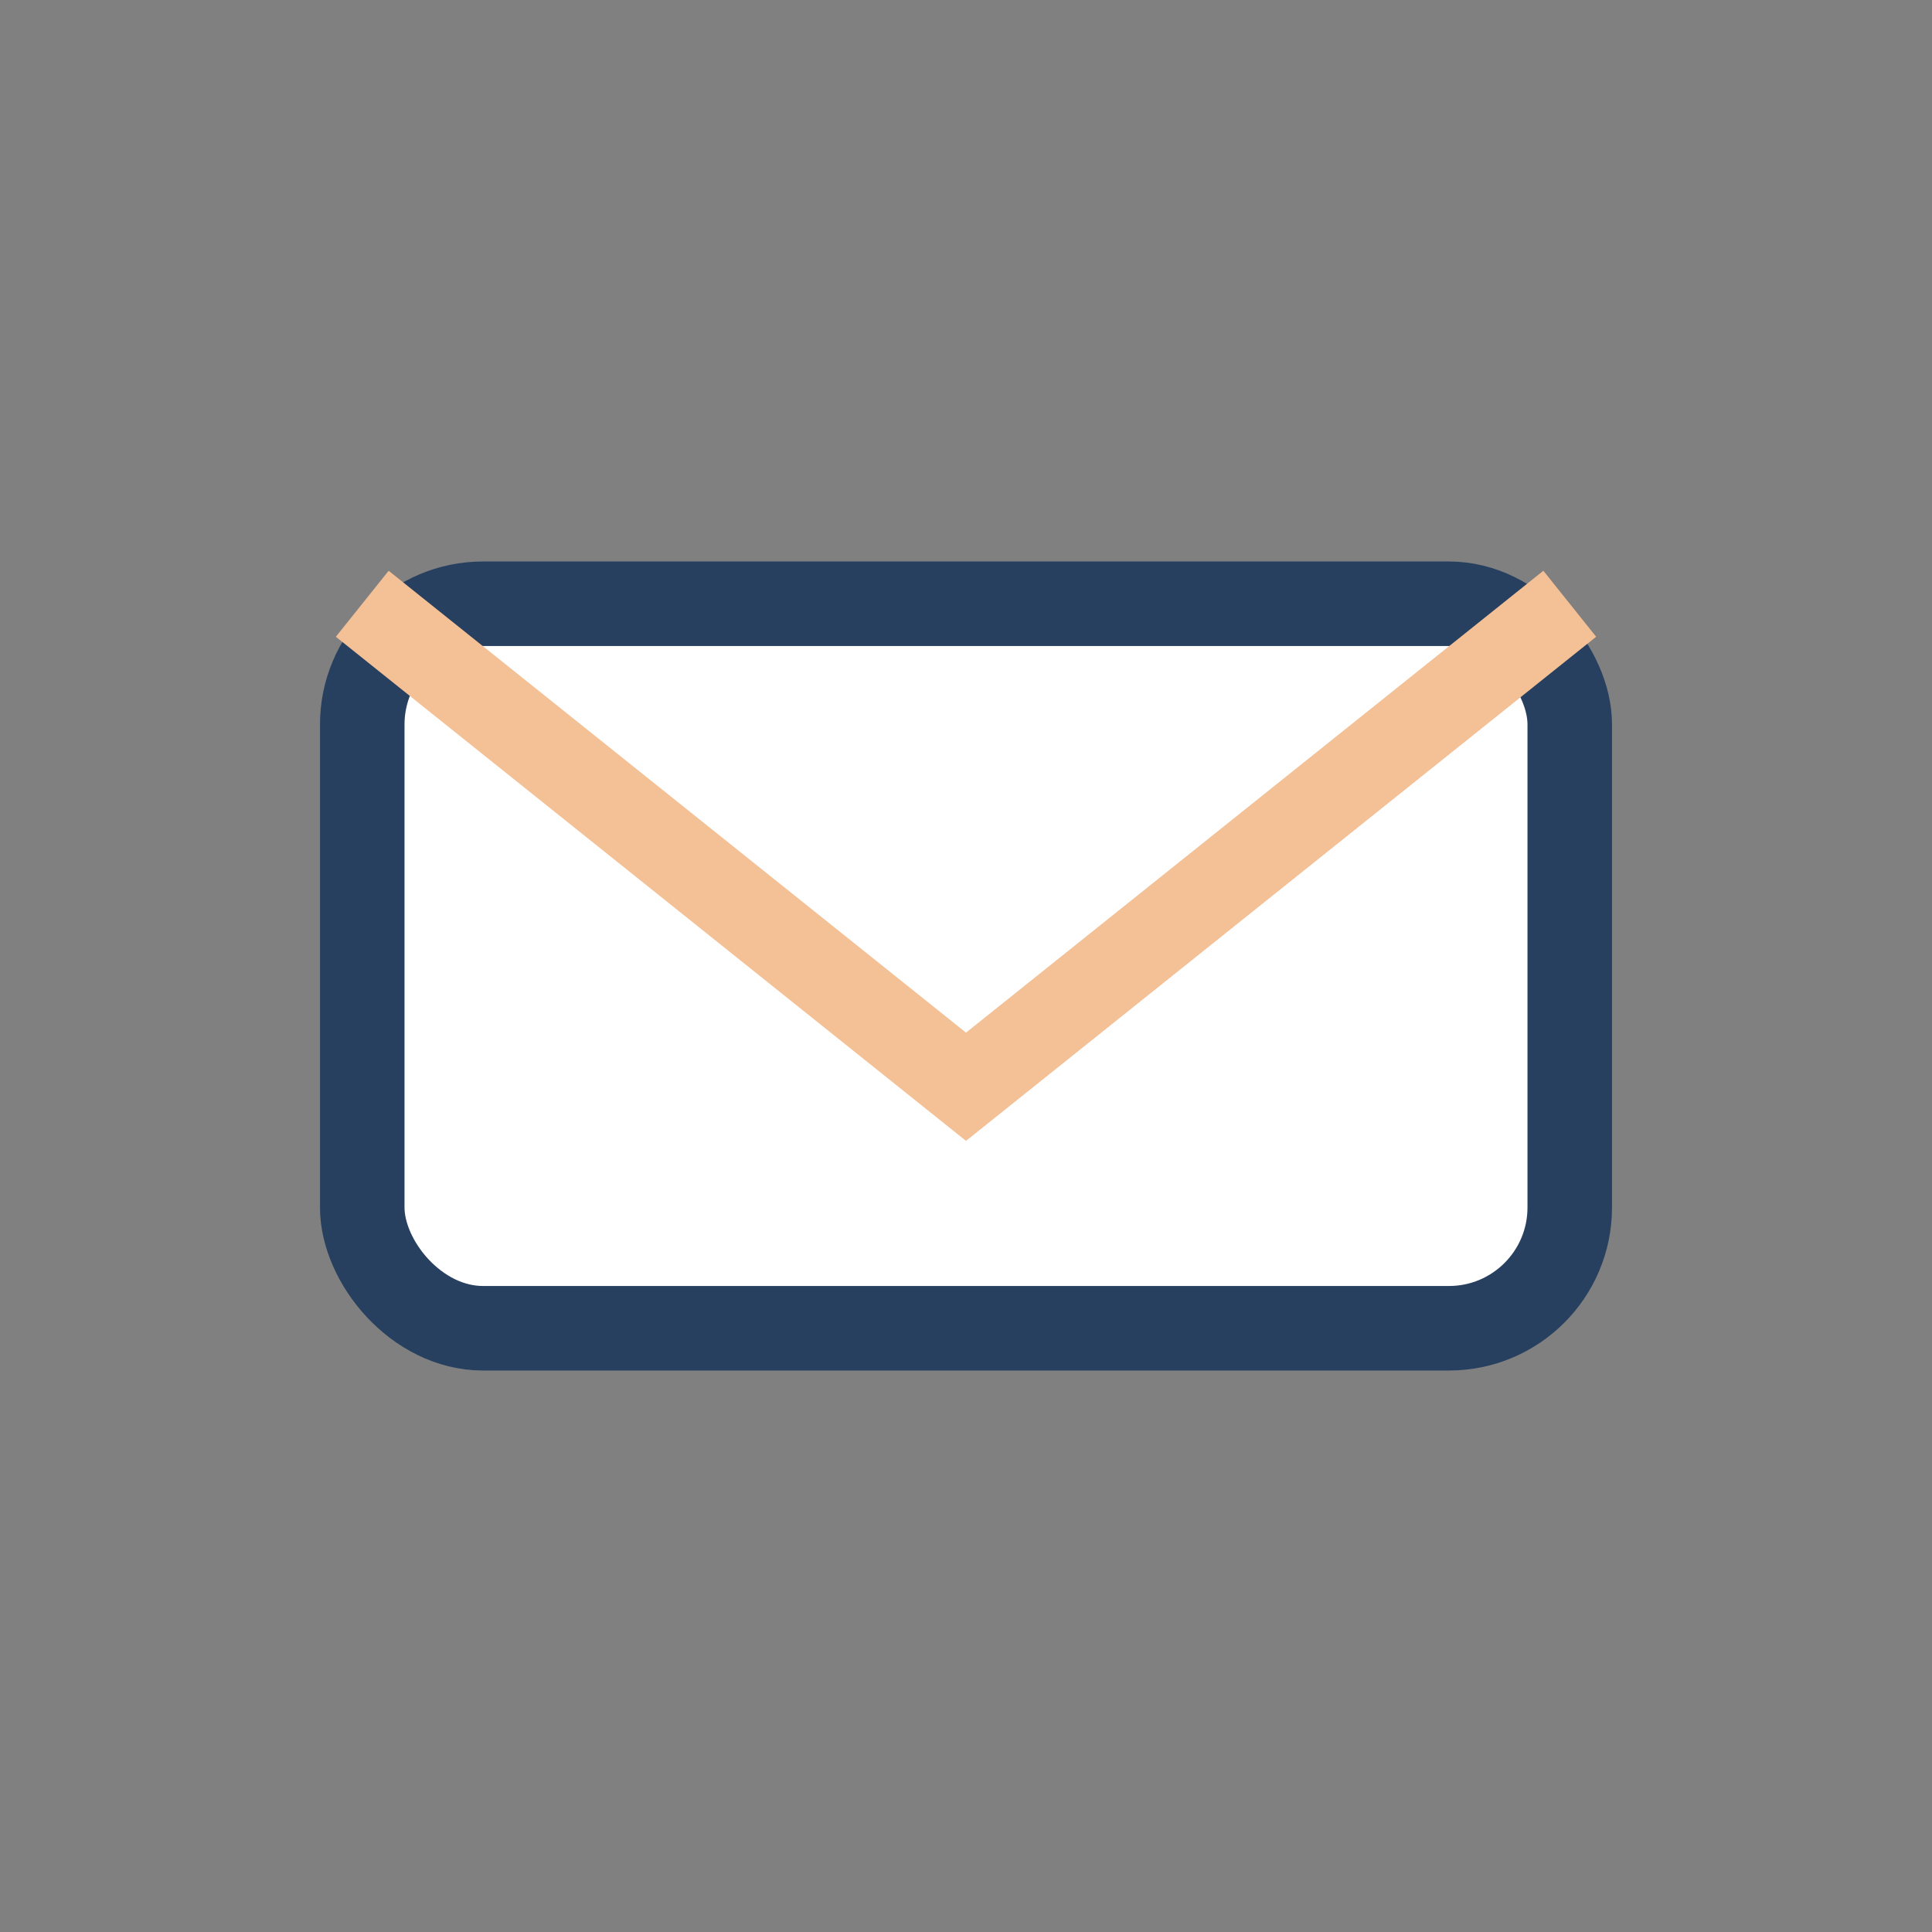 <?xml version="1.0" encoding="UTF-8"?>
<svg xmlns="http://www.w3.org/2000/svg" width="32" height="32" viewBox="0 0 32 32"><rect x="0" y="0" width="32" height="32" fill="#808080" stroke="none"/><rect x="6" y="10" width="20" height="12" rx="2" fill="#FFF" stroke="#274060" stroke-width="1.4"/><path d="M6 10l10 8 10-8" fill="none" stroke="#F4C095" stroke-width="1.4"/></svg>